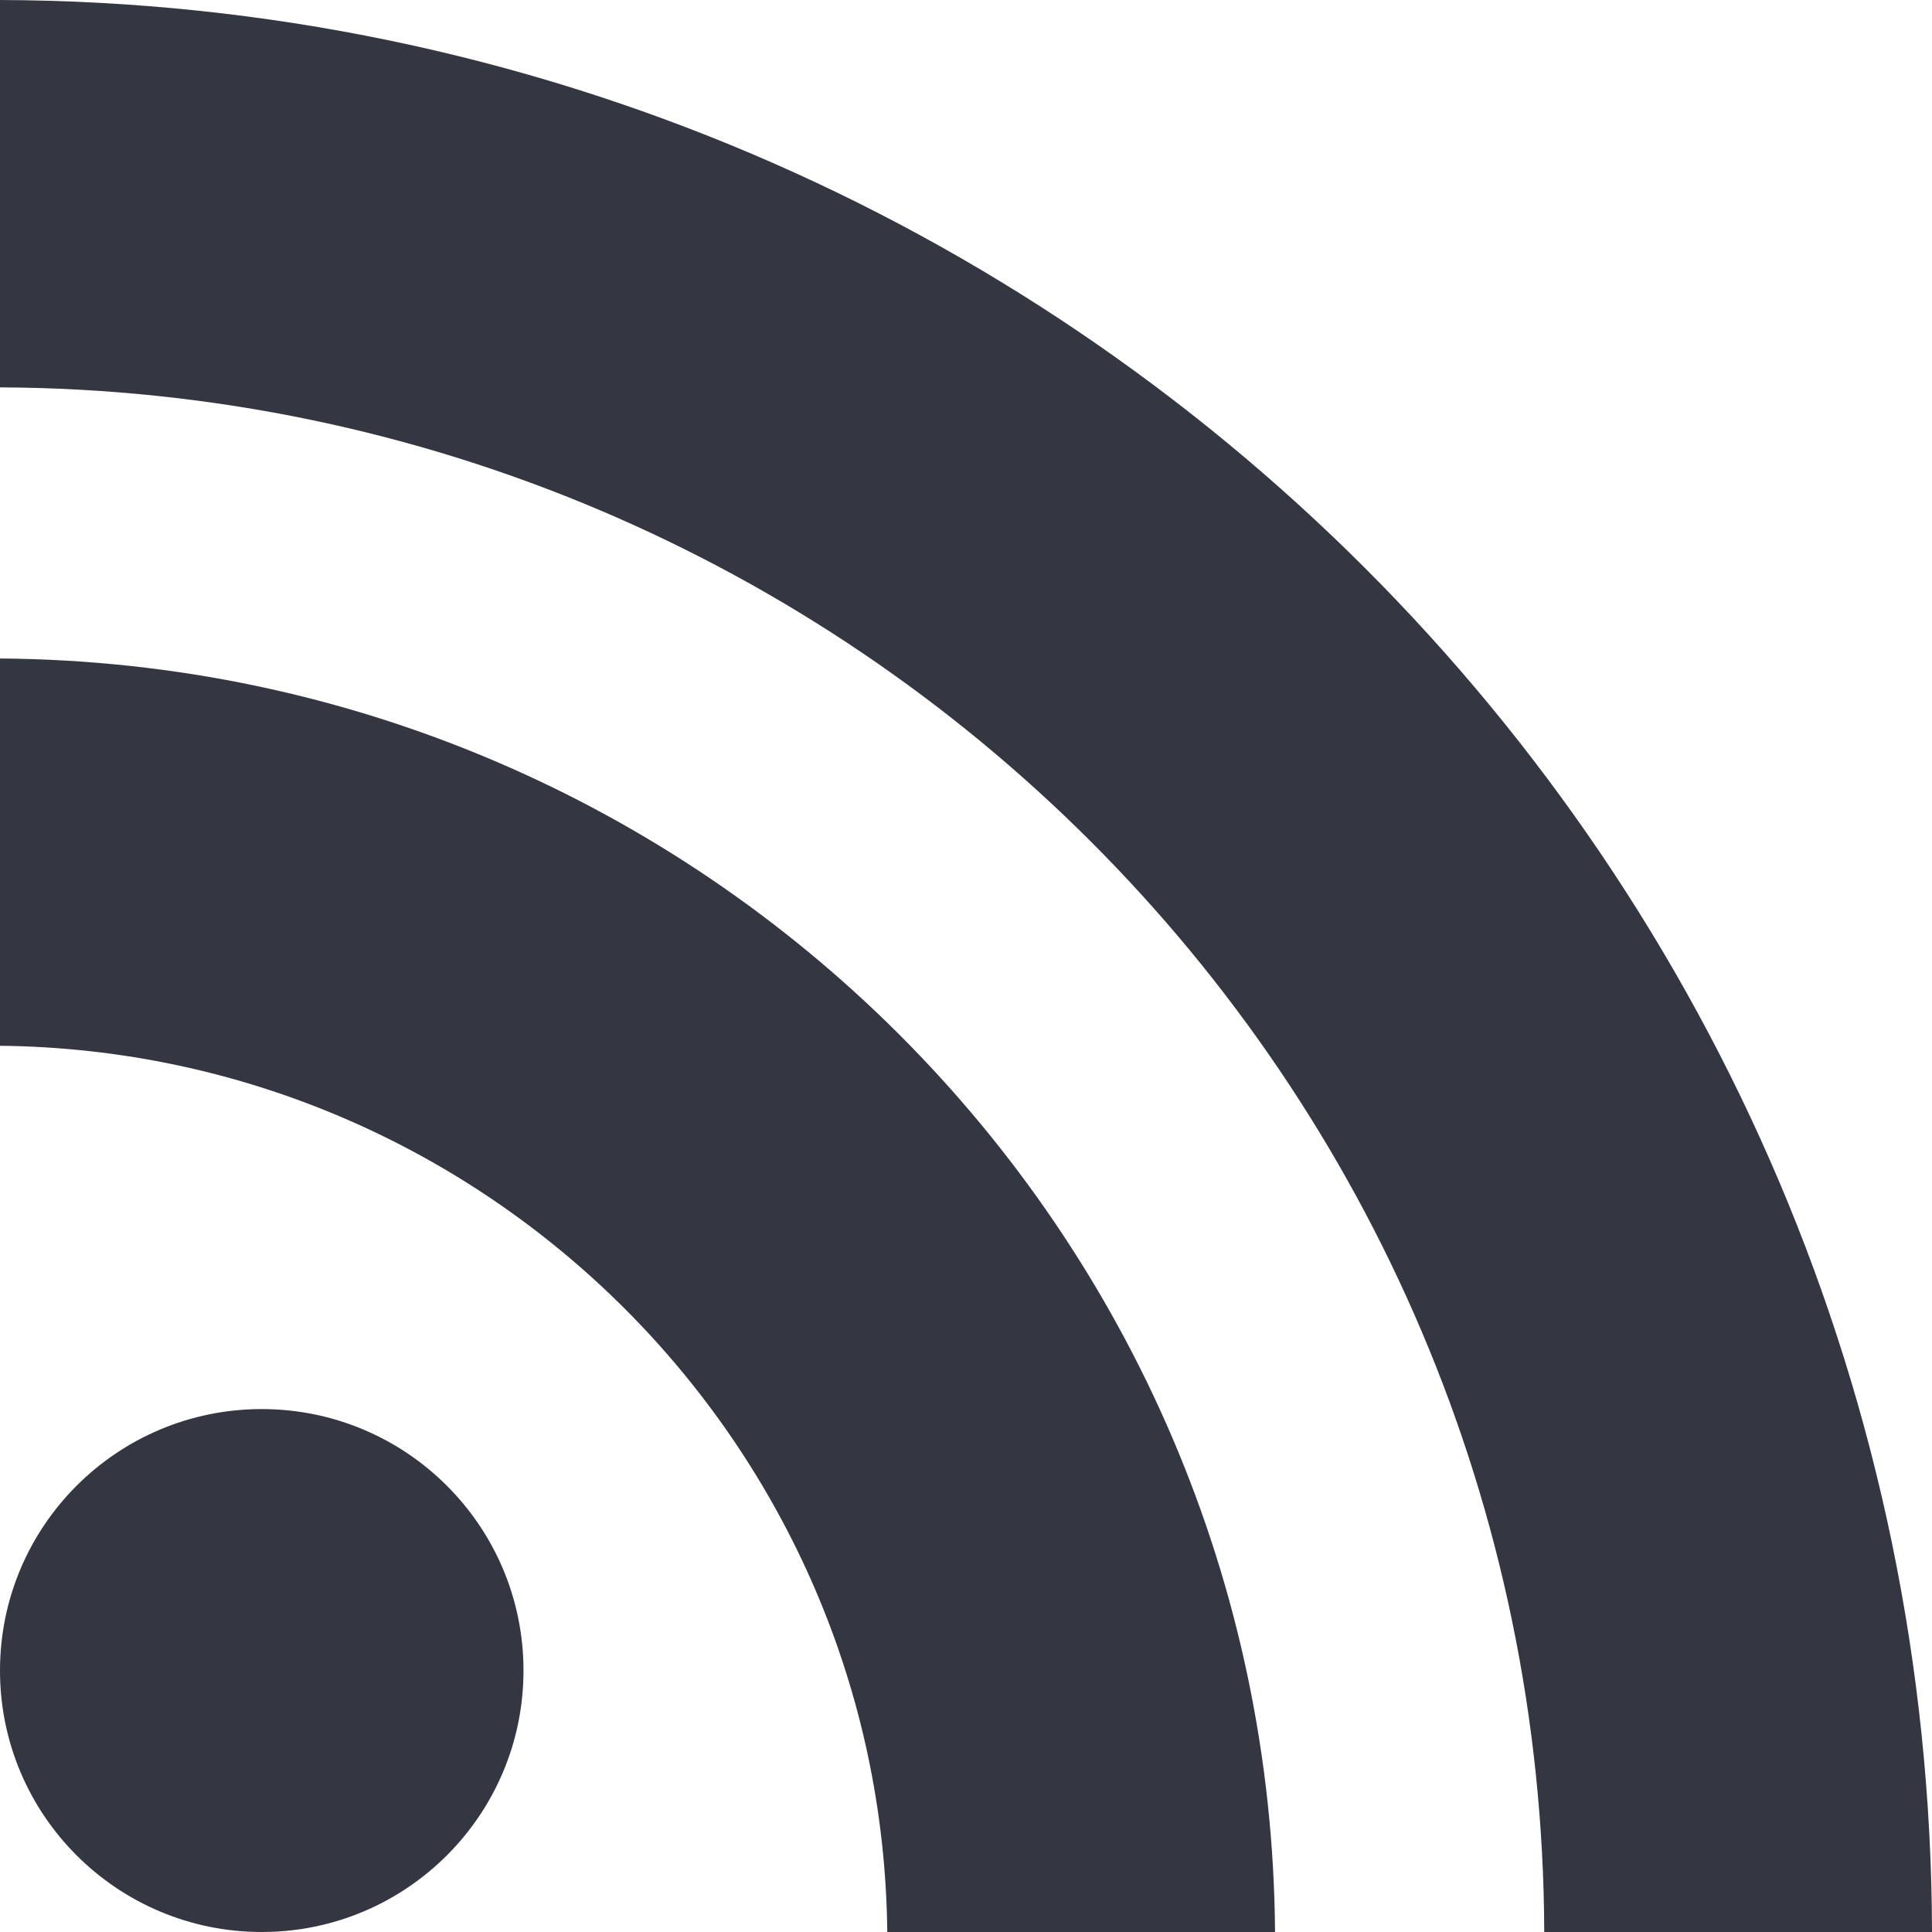 <svg width="24" height="24" viewBox="0 0 24 24" fill="none" xmlns="http://www.w3.org/2000/svg">
<path d="M6.503 20.752C6.503 22.546 5.047 24 3.252 24C1.456 24 0 22.546 0 20.752C0 18.958 1.456 17.504 3.252 17.504C5.047 17.505 6.503 18.958 6.503 20.752ZM0 8.18V12.991C6.05 13.053 10.96 17.957 11.022 24H15.839C15.777 15.29 8.721 8.242 0 8.18ZM0 4.812C10.58 4.858 19.152 13.406 19.183 24H24C23.97 10.769 13.245 0.046 0 0V4.812V4.812Z" fill="#343741"/>
</svg>
